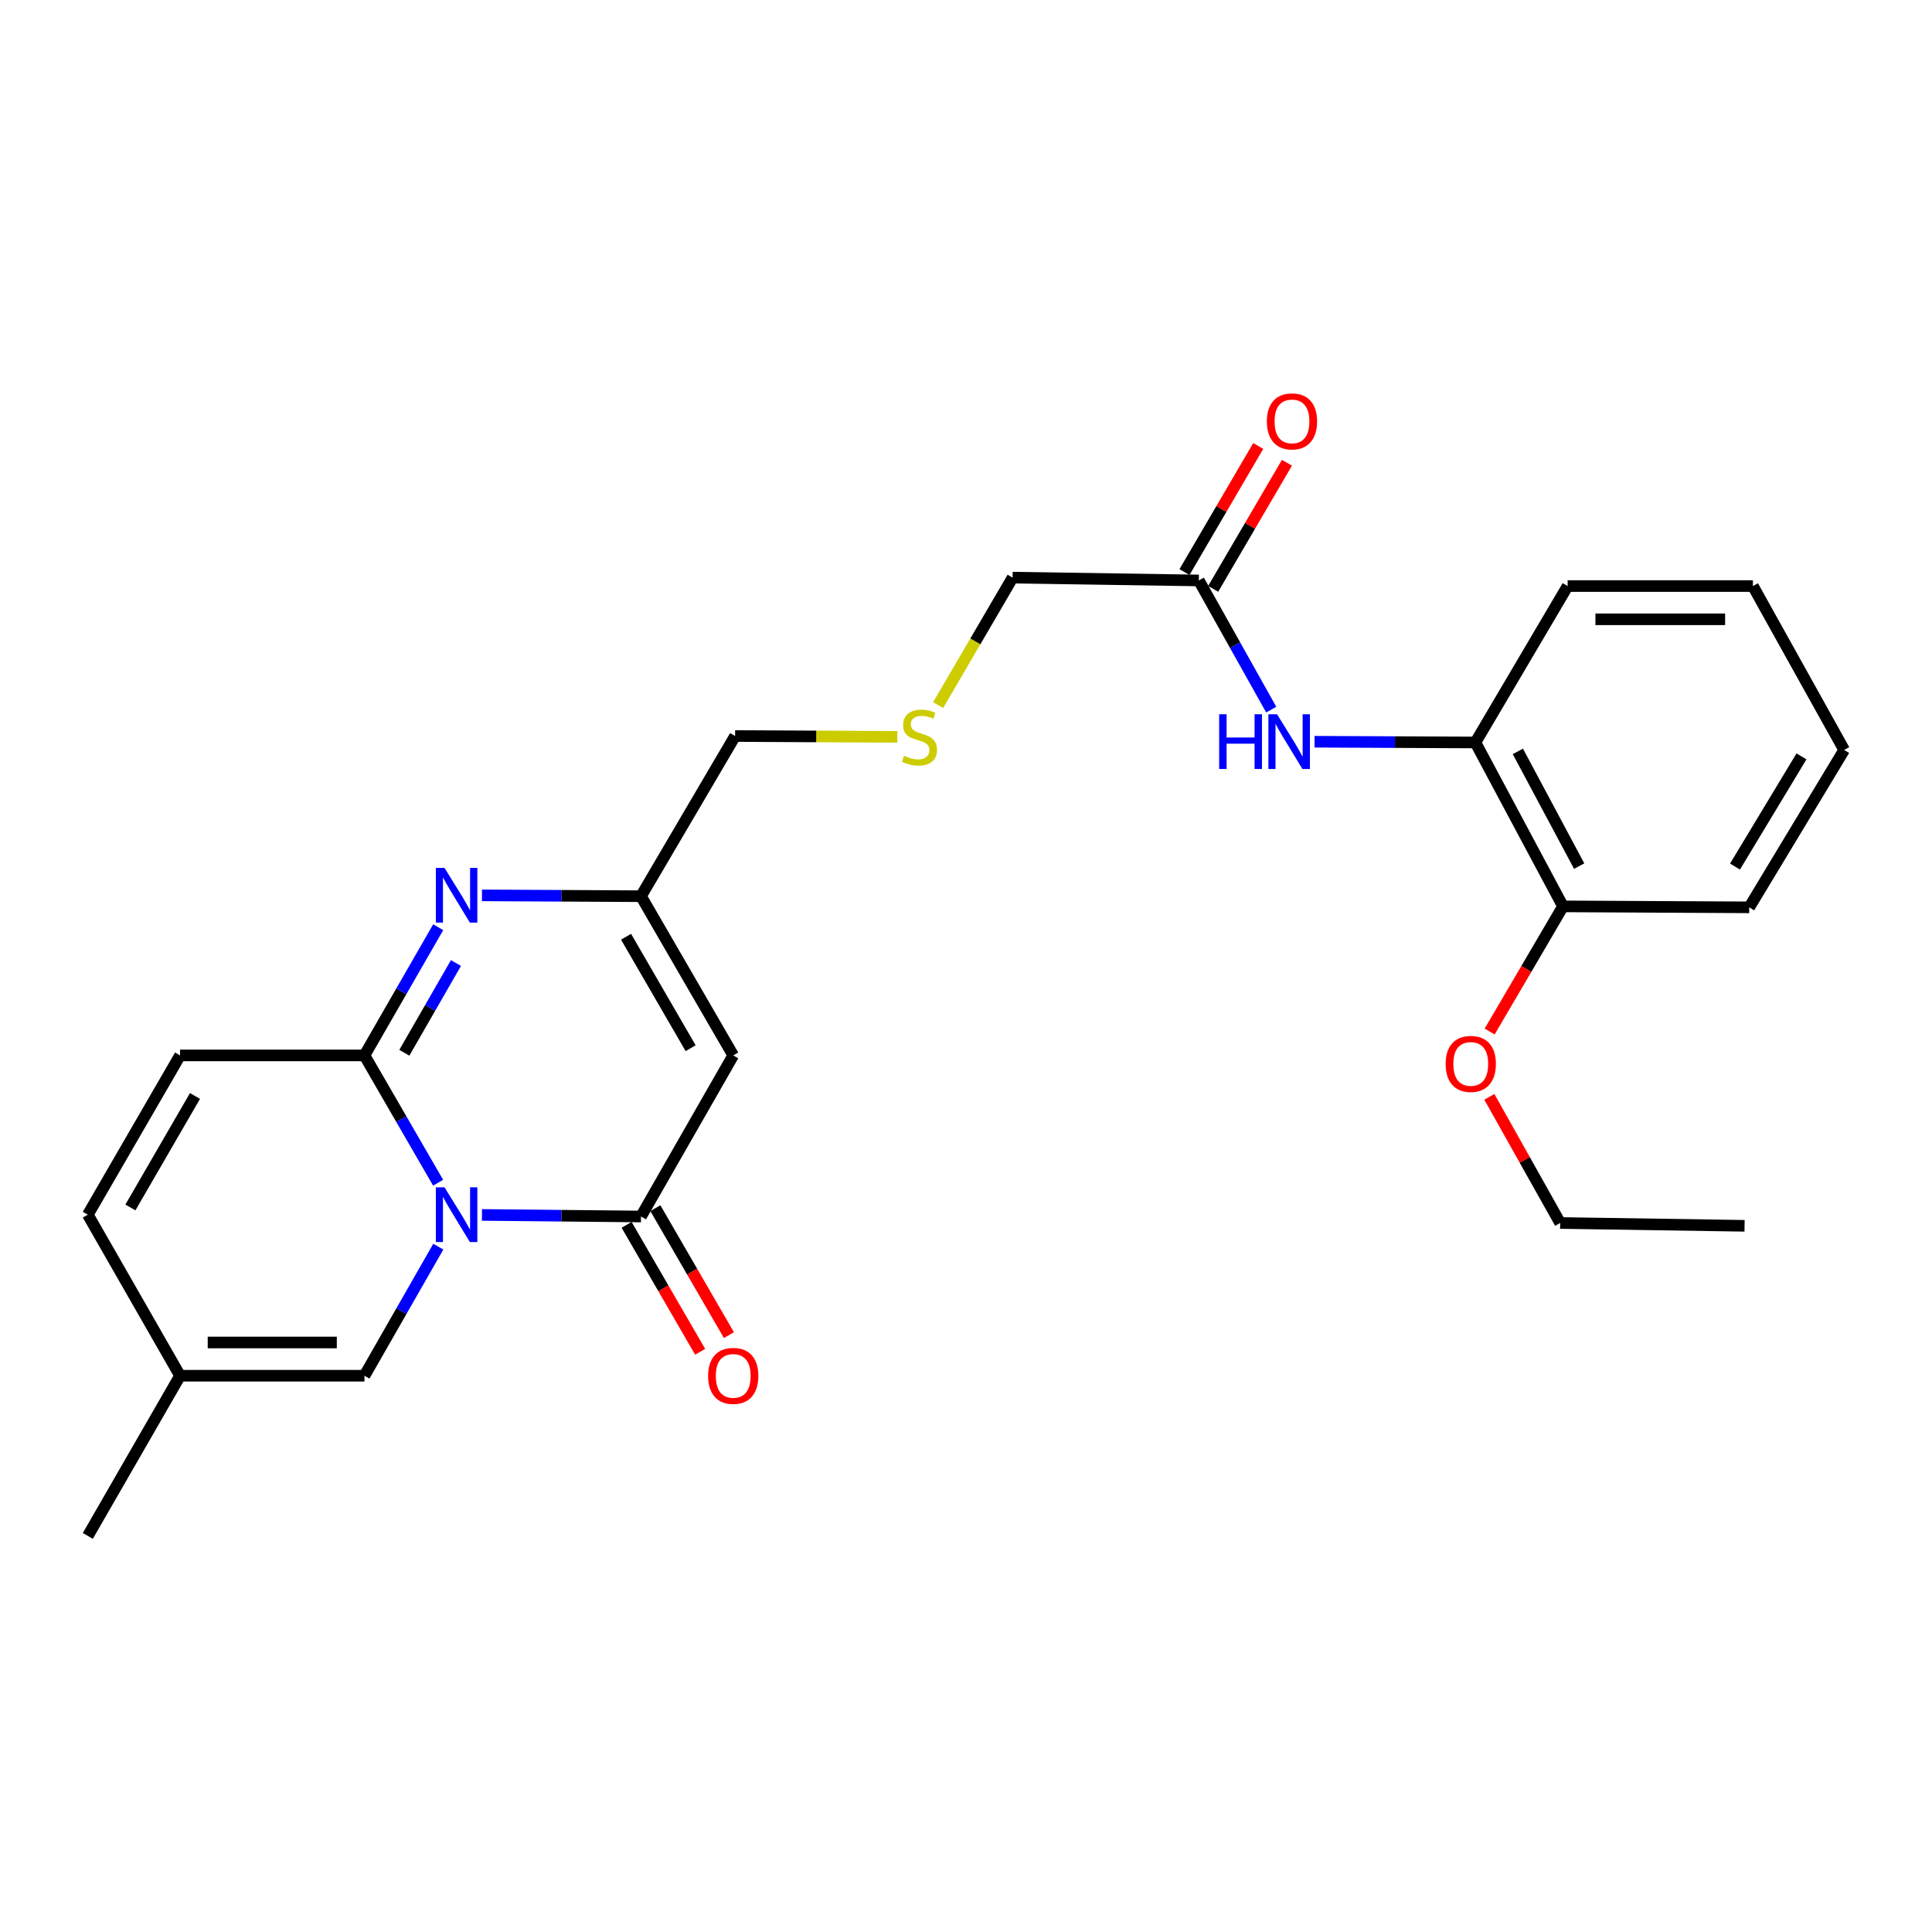 <?xml version='1.0' encoding='iso-8859-1'?>
<svg version='1.1' baseProfile='full'
              xmlns='http://www.w3.org/2000/svg'
                      xmlns:rdkit='http://www.rdkit.org/xml'
                      xmlns:xlink='http://www.w3.org/1999/xlink'
                  xml:space='preserve'
width='1000px' height='1000px' viewBox='0 0 1000 1000'>
<!-- END OF HEADER -->
<rect style='opacity:1.0;fill:#FFFFFF;stroke:none' width='1000' height='1000' x='0' y='0'> </rect>
<path class='bond-0' d='M 226.767,612.173 L 207.705,579.225' style='fill:none;fill-rule:evenodd;stroke:#0000FF;stroke-width:6px;stroke-linecap:butt;stroke-linejoin:miter;stroke-opacity:1' />
<path class='bond-0' d='M 207.705,579.225 L 188.643,546.278' style='fill:none;fill-rule:evenodd;stroke:#000000;stroke-width:6px;stroke-linecap:butt;stroke-linejoin:miter;stroke-opacity:1' />
<path class='bond-1' d='M 249.463,628.844 L 290.619,629.252' style='fill:none;fill-rule:evenodd;stroke:#0000FF;stroke-width:6px;stroke-linecap:butt;stroke-linejoin:miter;stroke-opacity:1' />
<path class='bond-1' d='M 290.619,629.252 L 331.774,629.66' style='fill:none;fill-rule:evenodd;stroke:#000000;stroke-width:6px;stroke-linecap:butt;stroke-linejoin:miter;stroke-opacity:1' />
<path class='bond-5' d='M 226.862,645.275 L 207.753,678.675' style='fill:none;fill-rule:evenodd;stroke:#0000FF;stroke-width:6px;stroke-linecap:butt;stroke-linejoin:miter;stroke-opacity:1' />
<path class='bond-5' d='M 207.753,678.675 L 188.643,712.076' style='fill:none;fill-rule:evenodd;stroke:#000000;stroke-width:6px;stroke-linecap:butt;stroke-linejoin:miter;stroke-opacity:1' />
<path class='bond-2' d='M 188.643,546.278 L 207.729,513.102' style='fill:none;fill-rule:evenodd;stroke:#000000;stroke-width:6px;stroke-linecap:butt;stroke-linejoin:miter;stroke-opacity:1' />
<path class='bond-2' d='M 207.729,513.102 L 226.816,479.926' style='fill:none;fill-rule:evenodd;stroke:#0000FF;stroke-width:6px;stroke-linecap:butt;stroke-linejoin:miter;stroke-opacity:1' />
<path class='bond-2' d='M 209.285,544.906 L 222.645,521.683' style='fill:none;fill-rule:evenodd;stroke:#000000;stroke-width:6px;stroke-linecap:butt;stroke-linejoin:miter;stroke-opacity:1' />
<path class='bond-2' d='M 222.645,521.683 L 236.005,498.46' style='fill:none;fill-rule:evenodd;stroke:#0000FF;stroke-width:6px;stroke-linecap:butt;stroke-linejoin:miter;stroke-opacity:1' />
<path class='bond-6' d='M 188.643,546.278 L 93.197,546.278' style='fill:none;fill-rule:evenodd;stroke:#000000;stroke-width:6px;stroke-linecap:butt;stroke-linejoin:miter;stroke-opacity:1' />
<path class='bond-3' d='M 331.774,629.66 L 379.516,546.278' style='fill:none;fill-rule:evenodd;stroke:#000000;stroke-width:6px;stroke-linecap:butt;stroke-linejoin:miter;stroke-opacity:1' />
<path class='bond-12' d='M 324.329,633.973 L 343.363,666.83' style='fill:none;fill-rule:evenodd;stroke:#000000;stroke-width:6px;stroke-linecap:butt;stroke-linejoin:miter;stroke-opacity:1' />
<path class='bond-12' d='M 343.363,666.83 L 362.397,699.688' style='fill:none;fill-rule:evenodd;stroke:#FF0000;stroke-width:6px;stroke-linecap:butt;stroke-linejoin:miter;stroke-opacity:1' />
<path class='bond-12' d='M 339.219,625.347 L 358.253,658.205' style='fill:none;fill-rule:evenodd;stroke:#000000;stroke-width:6px;stroke-linecap:butt;stroke-linejoin:miter;stroke-opacity:1' />
<path class='bond-12' d='M 358.253,658.205 L 377.287,691.062' style='fill:none;fill-rule:evenodd;stroke:#FF0000;stroke-width:6px;stroke-linecap:butt;stroke-linejoin:miter;stroke-opacity:1' />
<path class='bond-27' d='M 249.463,463.443 L 290.619,463.657' style='fill:none;fill-rule:evenodd;stroke:#0000FF;stroke-width:6px;stroke-linecap:butt;stroke-linejoin:miter;stroke-opacity:1' />
<path class='bond-27' d='M 290.619,463.657 L 331.774,463.872' style='fill:none;fill-rule:evenodd;stroke:#000000;stroke-width:6px;stroke-linecap:butt;stroke-linejoin:miter;stroke-opacity:1' />
<path class='bond-4' d='M 379.516,546.278 L 331.774,463.872' style='fill:none;fill-rule:evenodd;stroke:#000000;stroke-width:6px;stroke-linecap:butt;stroke-linejoin:miter;stroke-opacity:1' />
<path class='bond-4' d='M 357.465,542.544 L 324.046,484.859' style='fill:none;fill-rule:evenodd;stroke:#000000;stroke-width:6px;stroke-linecap:butt;stroke-linejoin:miter;stroke-opacity:1' />
<path class='bond-16' d='M 331.774,463.872 L 380.482,380.959' style='fill:none;fill-rule:evenodd;stroke:#000000;stroke-width:6px;stroke-linecap:butt;stroke-linejoin:miter;stroke-opacity:1' />
<path class='bond-8' d='M 188.643,712.076 L 93.197,712.076' style='fill:none;fill-rule:evenodd;stroke:#000000;stroke-width:6px;stroke-linecap:butt;stroke-linejoin:miter;stroke-opacity:1' />
<path class='bond-8' d='M 174.326,694.868 L 107.514,694.868' style='fill:none;fill-rule:evenodd;stroke:#000000;stroke-width:6px;stroke-linecap:butt;stroke-linejoin:miter;stroke-opacity:1' />
<path class='bond-26' d='M 93.197,546.278 L 45.455,628.714' style='fill:none;fill-rule:evenodd;stroke:#000000;stroke-width:6px;stroke-linecap:butt;stroke-linejoin:miter;stroke-opacity:1' />
<path class='bond-26' d='M 100.926,567.268 L 67.507,624.972' style='fill:none;fill-rule:evenodd;stroke:#000000;stroke-width:6px;stroke-linecap:butt;stroke-linejoin:miter;stroke-opacity:1' />
<path class='bond-7' d='M 657.985,367.305 L 639.248,333.875' style='fill:none;fill-rule:evenodd;stroke:#0000FF;stroke-width:6px;stroke-linecap:butt;stroke-linejoin:miter;stroke-opacity:1' />
<path class='bond-7' d='M 639.248,333.875 L 620.512,300.445' style='fill:none;fill-rule:evenodd;stroke:#000000;stroke-width:6px;stroke-linecap:butt;stroke-linejoin:miter;stroke-opacity:1' />
<path class='bond-10' d='M 680.41,383.917 L 722.036,384.111' style='fill:none;fill-rule:evenodd;stroke:#0000FF;stroke-width:6px;stroke-linecap:butt;stroke-linejoin:miter;stroke-opacity:1' />
<path class='bond-10' d='M 722.036,384.111 L 763.663,384.305' style='fill:none;fill-rule:evenodd;stroke:#000000;stroke-width:6px;stroke-linecap:butt;stroke-linejoin:miter;stroke-opacity:1' />
<path class='bond-9' d='M 93.197,712.076 L 45.455,628.714' style='fill:none;fill-rule:evenodd;stroke:#000000;stroke-width:6px;stroke-linecap:butt;stroke-linejoin:miter;stroke-opacity:1' />
<path class='bond-20' d='M 93.197,712.076 L 45.455,794.989' style='fill:none;fill-rule:evenodd;stroke:#000000;stroke-width:6px;stroke-linecap:butt;stroke-linejoin:miter;stroke-opacity:1' />
<path class='bond-13' d='M 763.663,384.305 L 809.005,469.139' style='fill:none;fill-rule:evenodd;stroke:#000000;stroke-width:6px;stroke-linecap:butt;stroke-linejoin:miter;stroke-opacity:1' />
<path class='bond-13' d='M 785.64,388.918 L 817.38,448.303' style='fill:none;fill-rule:evenodd;stroke:#000000;stroke-width:6px;stroke-linecap:butt;stroke-linejoin:miter;stroke-opacity:1' />
<path class='bond-19' d='M 763.663,384.305 L 811.405,303.342' style='fill:none;fill-rule:evenodd;stroke:#000000;stroke-width:6px;stroke-linecap:butt;stroke-linejoin:miter;stroke-opacity:1' />
<path class='bond-11' d='M 620.512,300.445 L 524.12,298.982' style='fill:none;fill-rule:evenodd;stroke:#000000;stroke-width:6px;stroke-linecap:butt;stroke-linejoin:miter;stroke-opacity:1' />
<path class='bond-14' d='M 627.939,304.789 L 647.029,272.155' style='fill:none;fill-rule:evenodd;stroke:#000000;stroke-width:6px;stroke-linecap:butt;stroke-linejoin:miter;stroke-opacity:1' />
<path class='bond-14' d='M 647.029,272.155 L 666.119,239.52' style='fill:none;fill-rule:evenodd;stroke:#FF0000;stroke-width:6px;stroke-linecap:butt;stroke-linejoin:miter;stroke-opacity:1' />
<path class='bond-14' d='M 613.086,296.101 L 632.176,263.466' style='fill:none;fill-rule:evenodd;stroke:#000000;stroke-width:6px;stroke-linecap:butt;stroke-linejoin:miter;stroke-opacity:1' />
<path class='bond-14' d='M 632.176,263.466 L 651.266,230.832' style='fill:none;fill-rule:evenodd;stroke:#FF0000;stroke-width:6px;stroke-linecap:butt;stroke-linejoin:miter;stroke-opacity:1' />
<path class='bond-18' d='M 809.005,469.139 L 790.022,501.529' style='fill:none;fill-rule:evenodd;stroke:#000000;stroke-width:6px;stroke-linecap:butt;stroke-linejoin:miter;stroke-opacity:1' />
<path class='bond-18' d='M 790.022,501.529 L 771.039,533.919' style='fill:none;fill-rule:evenodd;stroke:#FF0000;stroke-width:6px;stroke-linecap:butt;stroke-linejoin:miter;stroke-opacity:1' />
<path class='bond-21' d='M 809.005,469.139 L 905.398,469.636' style='fill:none;fill-rule:evenodd;stroke:#000000;stroke-width:6px;stroke-linecap:butt;stroke-linejoin:miter;stroke-opacity:1' />
<path class='bond-15' d='M 464.462,381.396 L 422.472,381.177' style='fill:none;fill-rule:evenodd;stroke:#CCCC00;stroke-width:6px;stroke-linecap:butt;stroke-linejoin:miter;stroke-opacity:1' />
<path class='bond-15' d='M 422.472,381.177 L 380.482,380.959' style='fill:none;fill-rule:evenodd;stroke:#000000;stroke-width:6px;stroke-linecap:butt;stroke-linejoin:miter;stroke-opacity:1' />
<path class='bond-17' d='M 485.574,364.948 L 504.847,331.965' style='fill:none;fill-rule:evenodd;stroke:#CCCC00;stroke-width:6px;stroke-linecap:butt;stroke-linejoin:miter;stroke-opacity:1' />
<path class='bond-17' d='M 504.847,331.965 L 524.12,298.982' style='fill:none;fill-rule:evenodd;stroke:#000000;stroke-width:6px;stroke-linecap:butt;stroke-linejoin:miter;stroke-opacity:1' />
<path class='bond-22' d='M 770.878,567.722 L 789.21,600.369' style='fill:none;fill-rule:evenodd;stroke:#FF0000;stroke-width:6px;stroke-linecap:butt;stroke-linejoin:miter;stroke-opacity:1' />
<path class='bond-22' d='M 789.21,600.369 L 807.543,633.015' style='fill:none;fill-rule:evenodd;stroke:#000000;stroke-width:6px;stroke-linecap:butt;stroke-linejoin:miter;stroke-opacity:1' />
<path class='bond-24' d='M 811.405,303.342 L 907.3,303.342' style='fill:none;fill-rule:evenodd;stroke:#000000;stroke-width:6px;stroke-linecap:butt;stroke-linejoin:miter;stroke-opacity:1' />
<path class='bond-24' d='M 825.789,320.55 L 892.916,320.55' style='fill:none;fill-rule:evenodd;stroke:#000000;stroke-width:6px;stroke-linecap:butt;stroke-linejoin:miter;stroke-opacity:1' />
<path class='bond-28' d='M 905.398,469.636 L 954.545,388.176' style='fill:none;fill-rule:evenodd;stroke:#000000;stroke-width:6px;stroke-linecap:butt;stroke-linejoin:miter;stroke-opacity:1' />
<path class='bond-28' d='M 898.036,448.528 L 932.439,391.506' style='fill:none;fill-rule:evenodd;stroke:#000000;stroke-width:6px;stroke-linecap:butt;stroke-linejoin:miter;stroke-opacity:1' />
<path class='bond-23' d='M 807.543,633.015 L 902.979,634.478' style='fill:none;fill-rule:evenodd;stroke:#000000;stroke-width:6px;stroke-linecap:butt;stroke-linejoin:miter;stroke-opacity:1' />
<path class='bond-25' d='M 907.3,303.342 L 954.545,388.176' style='fill:none;fill-rule:evenodd;stroke:#000000;stroke-width:6px;stroke-linecap:butt;stroke-linejoin:miter;stroke-opacity:1' />
<path  class='atom-0' d='M 230.077 614.554
L 239.357 629.554
Q 240.277 631.034, 241.757 633.714
Q 243.237 636.394, 243.317 636.554
L 243.317 614.554
L 247.077 614.554
L 247.077 642.874
L 243.197 642.874
L 233.237 626.474
Q 232.077 624.554, 230.837 622.354
Q 229.637 620.154, 229.277 619.474
L 229.277 642.874
L 225.597 642.874
L 225.597 614.554
L 230.077 614.554
' fill='#0000FF'/>
<path  class='atom-3' d='M 230.077 449.215
L 239.357 464.215
Q 240.277 465.695, 241.757 468.375
Q 243.237 471.055, 243.317 471.215
L 243.317 449.215
L 247.077 449.215
L 247.077 477.535
L 243.197 477.535
L 233.237 461.135
Q 232.077 459.215, 230.837 457.015
Q 229.637 454.815, 229.277 454.135
L 229.277 477.535
L 225.597 477.535
L 225.597 449.215
L 230.077 449.215
' fill='#0000FF'/>
<path  class='atom-8' d='M 631.04 369.695
L 634.88 369.695
L 634.88 381.735
L 649.36 381.735
L 649.36 369.695
L 653.2 369.695
L 653.2 398.015
L 649.36 398.015
L 649.36 384.935
L 634.88 384.935
L 634.88 398.015
L 631.04 398.015
L 631.04 369.695
' fill='#0000FF'/>
<path  class='atom-8' d='M 661 369.695
L 670.28 384.695
Q 671.2 386.175, 672.68 388.855
Q 674.16 391.535, 674.24 391.695
L 674.24 369.695
L 678 369.695
L 678 398.015
L 674.12 398.015
L 664.16 381.615
Q 663 379.695, 661.76 377.495
Q 660.56 375.295, 660.2 374.615
L 660.2 398.015
L 656.52 398.015
L 656.52 369.695
L 661 369.695
' fill='#0000FF'/>
<path  class='atom-13' d='M 366.516 712.156
Q 366.516 705.356, 369.876 701.556
Q 373.236 697.756, 379.516 697.756
Q 385.796 697.756, 389.156 701.556
Q 392.516 705.356, 392.516 712.156
Q 392.516 719.036, 389.116 722.956
Q 385.716 726.836, 379.516 726.836
Q 373.276 726.836, 369.876 722.956
Q 366.516 719.076, 366.516 712.156
M 379.516 723.636
Q 383.836 723.636, 386.156 720.756
Q 388.516 717.836, 388.516 712.156
Q 388.516 706.596, 386.156 703.796
Q 383.836 700.956, 379.516 700.956
Q 375.196 700.956, 372.836 703.756
Q 370.516 706.556, 370.516 712.156
Q 370.516 717.876, 372.836 720.756
Q 375.196 723.636, 379.516 723.636
' fill='#FF0000'/>
<path  class='atom-15' d='M 655.723 218.109
Q 655.723 211.309, 659.083 207.509
Q 662.443 203.709, 668.723 203.709
Q 675.003 203.709, 678.363 207.509
Q 681.723 211.309, 681.723 218.109
Q 681.723 224.989, 678.323 228.909
Q 674.923 232.789, 668.723 232.789
Q 662.483 232.789, 659.083 228.909
Q 655.723 225.029, 655.723 218.109
M 668.723 229.589
Q 673.043 229.589, 675.363 226.709
Q 677.723 223.789, 677.723 218.109
Q 677.723 212.549, 675.363 209.749
Q 673.043 206.909, 668.723 206.909
Q 664.403 206.909, 662.043 209.709
Q 659.723 212.509, 659.723 218.109
Q 659.723 223.829, 662.043 226.709
Q 664.403 229.589, 668.723 229.589
' fill='#FF0000'/>
<path  class='atom-16' d='M 467.928 391.176
Q 468.248 391.296, 469.568 391.856
Q 470.888 392.416, 472.328 392.776
Q 473.808 393.096, 475.248 393.096
Q 477.928 393.096, 479.488 391.816
Q 481.048 390.496, 481.048 388.216
Q 481.048 386.656, 480.248 385.696
Q 479.488 384.736, 478.288 384.216
Q 477.088 383.696, 475.088 383.096
Q 472.568 382.336, 471.048 381.616
Q 469.568 380.896, 468.488 379.376
Q 467.448 377.856, 467.448 375.296
Q 467.448 371.736, 469.848 369.536
Q 472.288 367.336, 477.088 367.336
Q 480.368 367.336, 484.088 368.896
L 483.168 371.976
Q 479.768 370.576, 477.208 370.576
Q 474.448 370.576, 472.928 371.736
Q 471.408 372.856, 471.448 374.816
Q 471.448 376.336, 472.208 377.256
Q 473.008 378.176, 474.128 378.696
Q 475.288 379.216, 477.208 379.816
Q 479.768 380.616, 481.288 381.416
Q 482.808 382.216, 483.888 383.856
Q 485.008 385.456, 485.008 388.216
Q 485.008 392.136, 482.368 394.256
Q 479.768 396.336, 475.408 396.336
Q 472.888 396.336, 470.968 395.776
Q 469.088 395.256, 466.848 394.336
L 467.928 391.176
' fill='#CCCC00'/>
<path  class='atom-19' d='M 748.263 550.679
Q 748.263 543.879, 751.623 540.079
Q 754.983 536.279, 761.263 536.279
Q 767.543 536.279, 770.903 540.079
Q 774.263 543.879, 774.263 550.679
Q 774.263 557.559, 770.863 561.479
Q 767.463 565.359, 761.263 565.359
Q 755.023 565.359, 751.623 561.479
Q 748.263 557.599, 748.263 550.679
M 761.263 562.159
Q 765.583 562.159, 767.903 559.279
Q 770.263 556.359, 770.263 550.679
Q 770.263 545.119, 767.903 542.319
Q 765.583 539.479, 761.263 539.479
Q 756.943 539.479, 754.583 542.279
Q 752.263 545.079, 752.263 550.679
Q 752.263 556.399, 754.583 559.279
Q 756.943 562.159, 761.263 562.159
' fill='#FF0000'/>
</svg>
